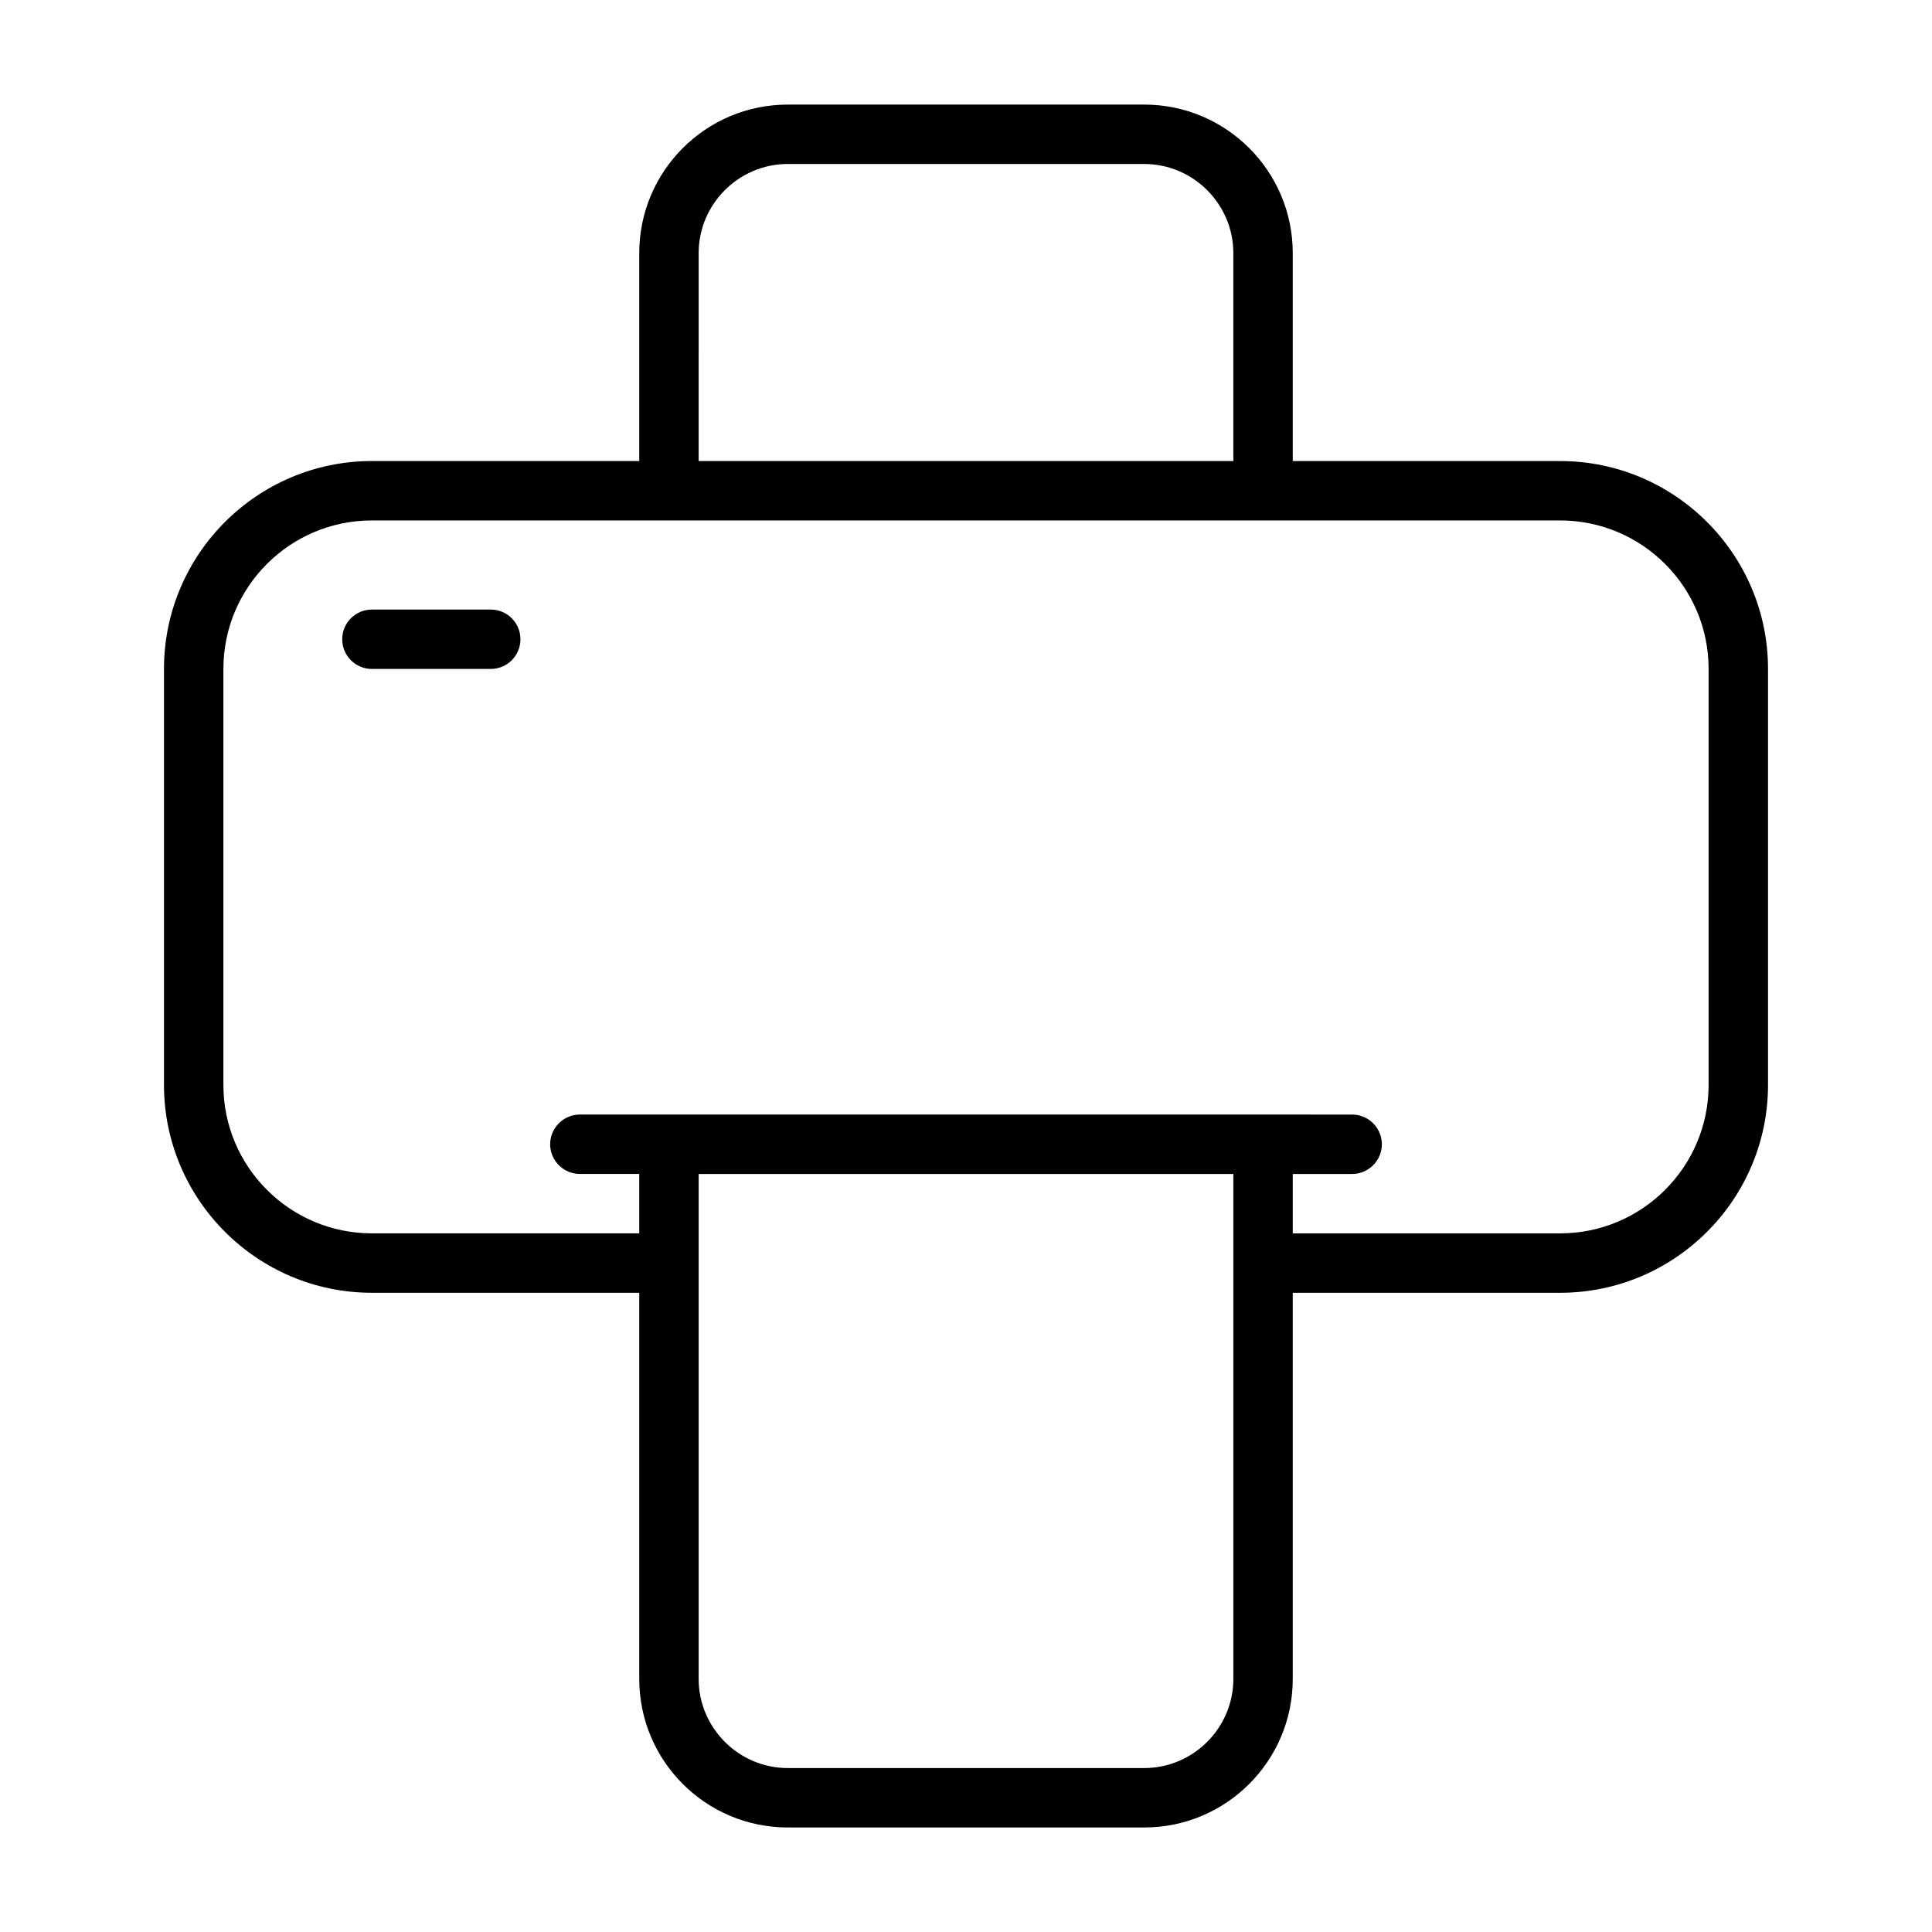 <?xml version="1.0" encoding="UTF-8"?>
<!-- Uploaded to: SVG Find, www.svgrepo.com, Generator: SVG Find Mixer Tools -->
<svg fill="#000000" width="800px" height="800px" version="1.1" viewBox="144 144 512 512" xmlns="http://www.w3.org/2000/svg">
 <g>
  <path d="m557.44 266.18h-70.848v-55.105c0-21.727-17.633-39.359-39.359-39.359h-94.465c-21.727 0-39.359 17.633-39.359 39.359v55.105h-70.848c-30.387 0-55.105 24.719-55.105 55.105v110.21c0 30.387 24.719 55.105 55.105 55.105h70.848v102.34c0 21.727 17.633 39.359 39.359 39.359h94.465c21.727 0 39.359-17.633 39.359-39.359v-102.34h70.848c30.387 0 55.105-24.719 55.105-55.105v-110.21c0-30.387-24.719-55.102-55.105-55.102zm-228.29-55.105c0-12.988 10.629-23.617 23.617-23.617h94.465c12.988 0 23.617 10.629 23.617 23.617v55.105h-141.7zm141.7 377.86c0 12.988-10.629 23.617-23.617 23.617h-94.465c-12.988 0-23.617-10.629-23.617-23.617v-133.82h141.7zm125.95-157.44c0 21.727-17.633 39.359-39.359 39.359h-70.848v-15.742h15.742c4.328 0 7.871-3.543 7.871-7.871s-3.543-7.871-7.871-7.871l-204.67-0.004c-4.328 0-7.871 3.543-7.871 7.871s3.543 7.871 7.871 7.871h15.742v15.742h-70.848c-21.727 0-39.359-17.633-39.359-39.359v-110.21c0-21.727 17.633-39.359 39.359-39.359h314.88c21.727 0 39.359 17.633 39.359 39.359z"/>
  <path d="m274.05 321.28h-31.488c-4.352 0-7.871-3.527-7.871-7.871s3.519-7.871 7.871-7.871h31.488c4.352 0 7.871 3.527 7.871 7.871s-3.519 7.871-7.871 7.871z"/>
 </g>
</svg>
